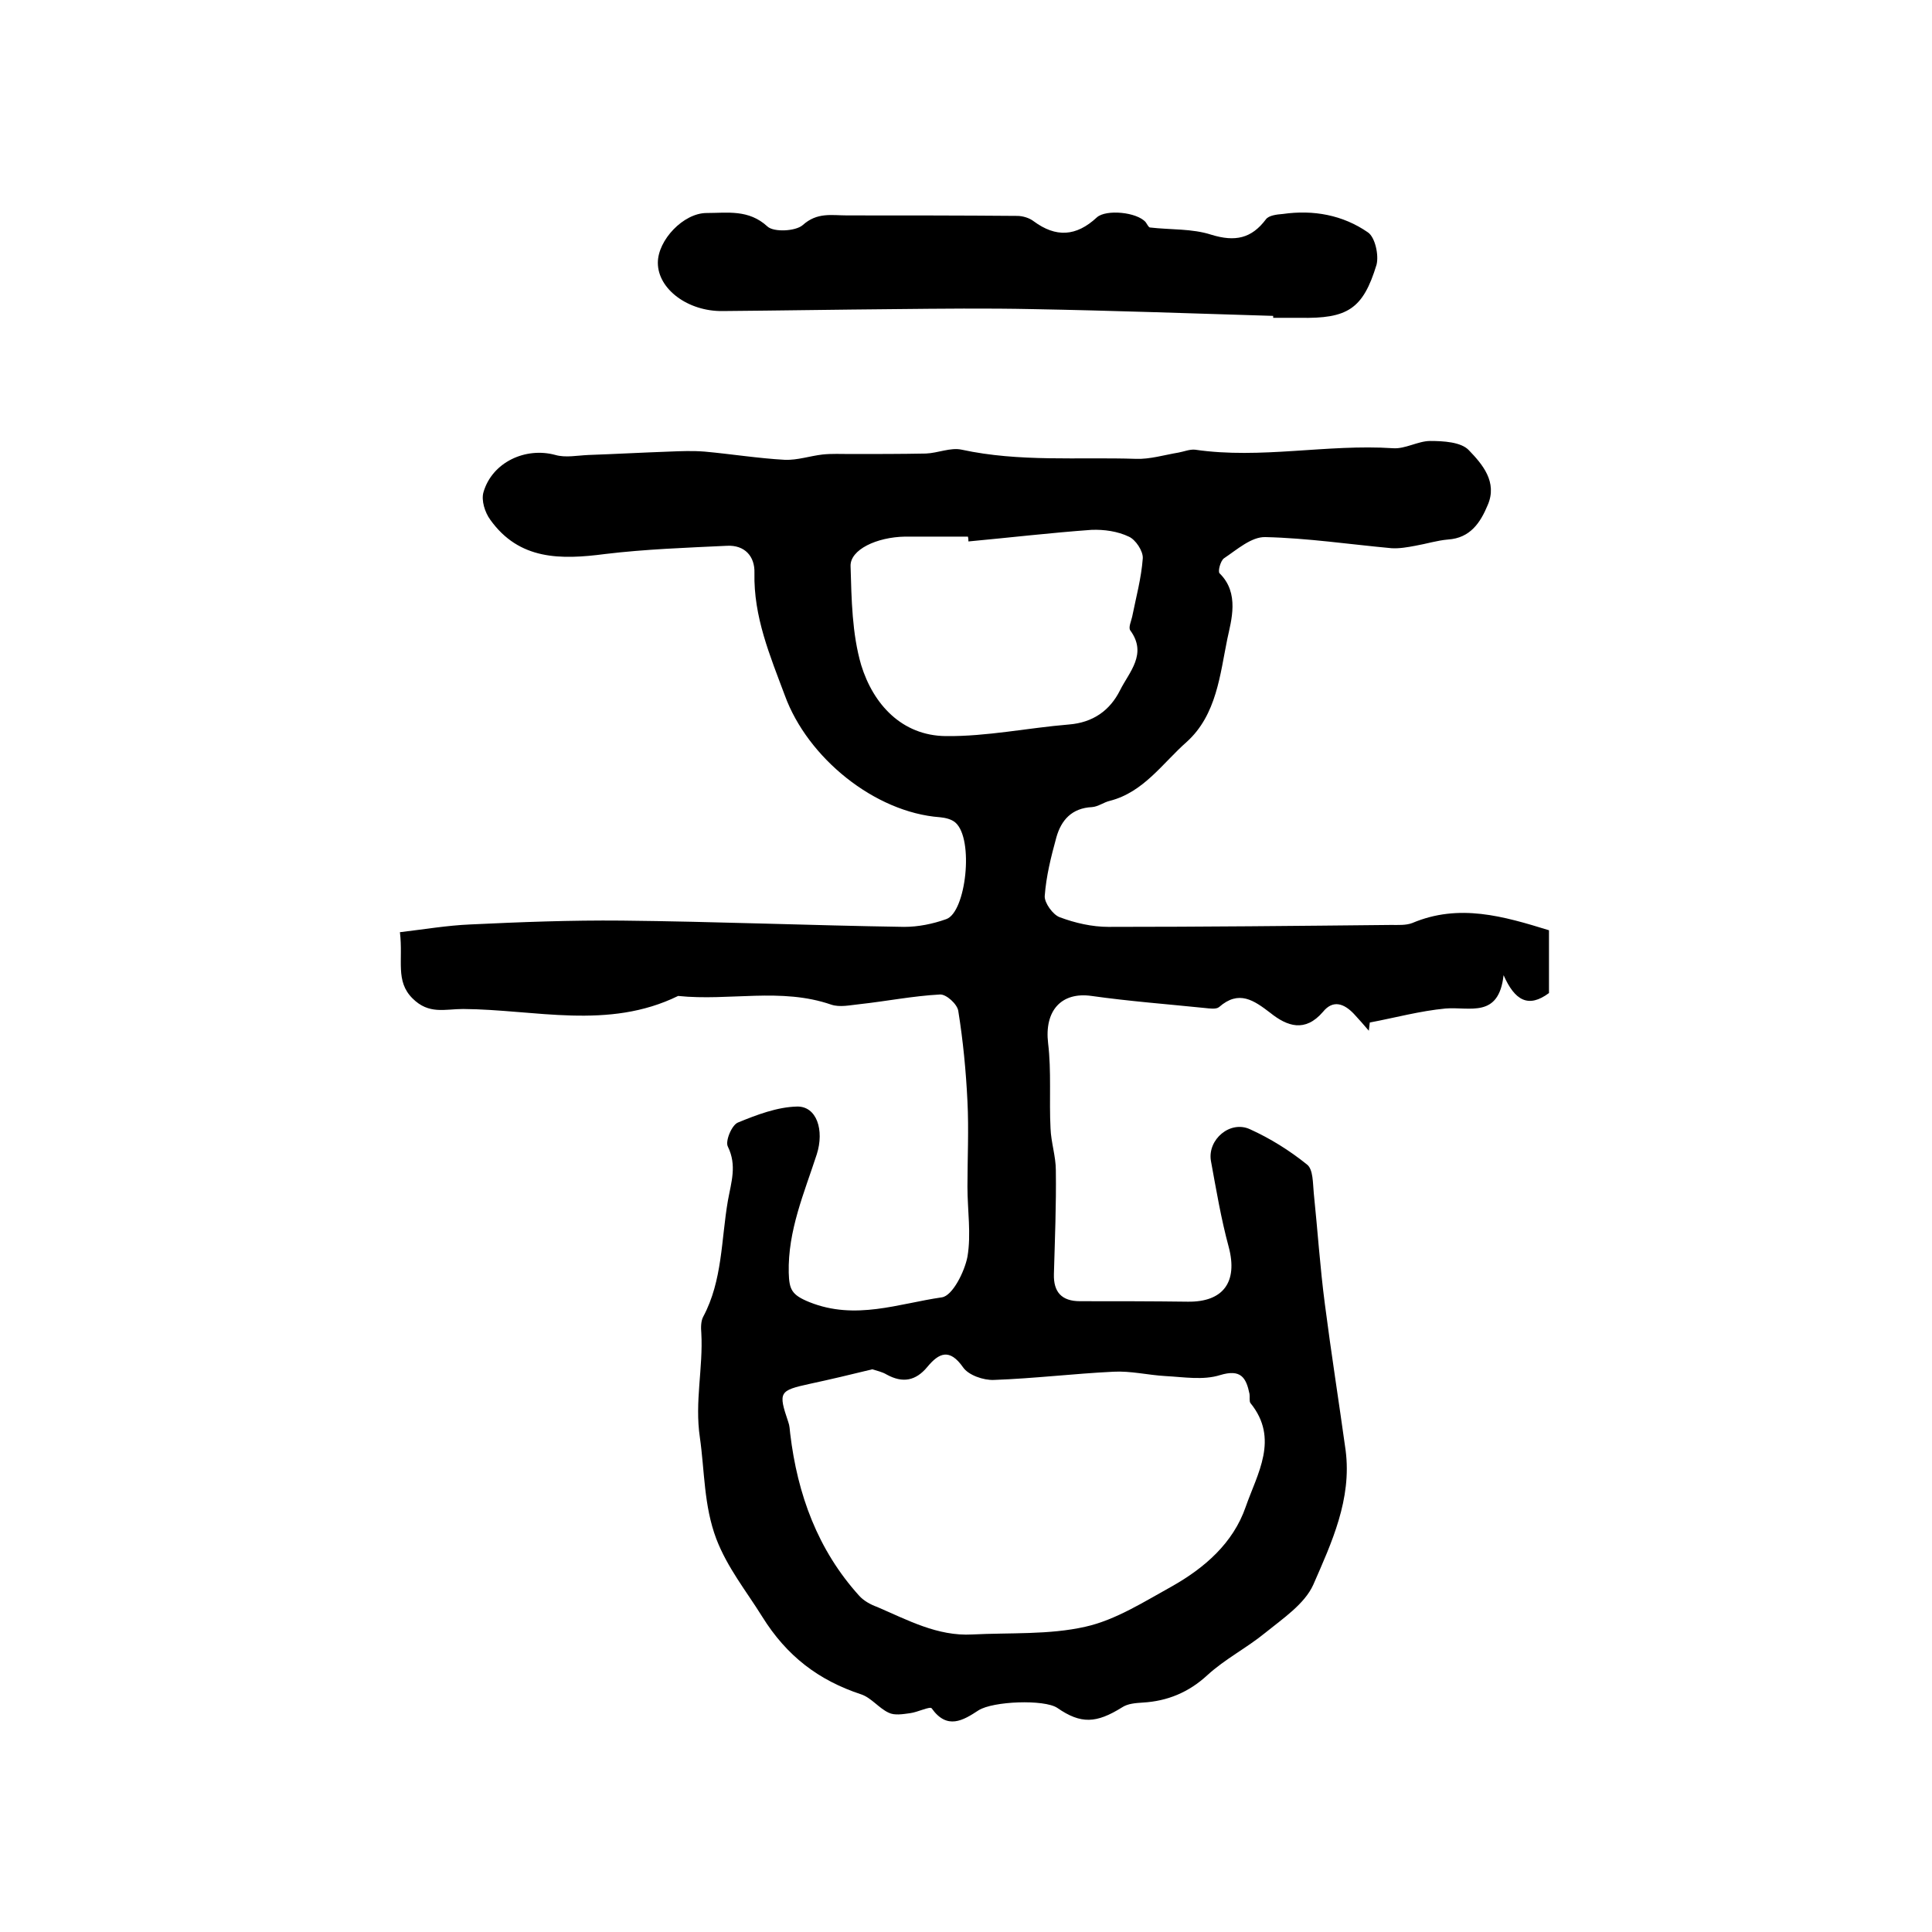 <?xml version="1.0" encoding="utf-8"?>
<!-- Generator: Adobe Illustrator 22.0.0, SVG Export Plug-In . SVG Version: 6.00 Build 0)  -->
<svg version="1.1" id="图层_1" xmlns="http://www.w3.org/2000/svg" xmlns:xlink="http://www.w3.org/1999/xlink" x="0px" y="0px"
	 viewBox="0 0 400 400" style="enable-background:new 0 0 400 400;" xml:space="preserve">
<style type="text/css">
	.st0{fill:#FFFFFF;}
</style>
<g>
	
	<path d="M82.8,193c5.1-0.6,9.8-1.4,14.5-1.6c10.5-0.5,20.9-0.9,31.4-0.8c19.5,0.2,39,1,58.5,1.3c2.9,0,5.9-0.6,8.7-1.6
		c4.1-1.4,5.8-16.6,1.9-20c-0.8-0.7-2.1-1-3.2-1.1c-13.5-1-27.4-12.3-32.1-25.2c-3.1-8.3-6.5-16.3-6.3-25.4c0.1-3.4-2-5.8-5.7-5.6
		c-8.4,0.4-16.9,0.7-25.2,1.7c-9.2,1.2-17.8,1.3-23.8-7.1c-1.1-1.5-1.9-4-1.4-5.7c1.8-6.2,8.7-9.4,14.9-7.7c2.1,0.6,4.5,0.1,6.8,0
		c5.6-0.2,11.1-0.5,16.7-0.7c2.5-0.1,4.9-0.2,7.4,0c5.5,0.5,11.1,1.4,16.6,1.7c2.6,0.1,5.2-0.8,7.8-1.1c1.9-0.2,3.9-0.1,5.8-0.1
		c5.2,0,10.4,0,15.6-0.1c2.5-0.1,5.1-1.3,7.4-0.8c12,2.6,24.1,1.5,36.1,1.9c2.9,0.1,5.8-0.8,8.8-1.3c1.1-0.2,2.3-0.7,3.4-0.6
		c13.7,2,27.3-1.2,41-0.3c2.5,0.2,5.2-1.5,7.7-1.5c2.7,0,6.4,0.2,8,1.9c2.8,2.9,6,6.6,3.9,11.4c-1.5,3.6-3.6,6.8-8.2,7.1
		c-2.3,0.2-4.5,0.9-6.8,1.3c-1.6,0.3-3.3,0.6-4.9,0.5c-8.7-0.8-17.4-2.1-26.1-2.3c-2.9-0.1-5.9,2.6-8.6,4.4
		c-0.7,0.5-1.3,2.7-0.9,3.1c4.2,4.1,2.4,9.8,1.6,13.6c-1.5,7.3-2.2,15.7-8.4,21.3c-5,4.4-8.9,10.4-15.9,12.2
		c-1.3,0.3-2.4,1.2-3.7,1.3c-4.2,0.2-6.4,2.7-7.4,6.3c-1.1,4-2.1,8-2.4,12.1c-0.1,1.4,1.7,3.9,3.1,4.4c3.2,1.2,6.7,2,10.1,2
		c19.5,0,39-0.2,58.5-0.4c1.5,0,3.1,0.1,4.4-0.4c9.7-4.1,18.9-1.4,28.3,1.5c0,4.5,0,8.8,0,13c-4.3,3.2-7.1,1.5-9.4-3.7
		c-1,9-7,6.5-12,6.9c-5.3,0.5-10.4,1.9-15.7,2.9c-0.1,0.6-0.1,1.1-0.2,1.7c-1-1.2-2.1-2.4-3.1-3.5c-2-2.1-4.3-3-6.4-0.4
		c-3.7,4.3-7.4,3-10.9,0.2c-3.4-2.6-6.5-4.8-10.6-1.2c-0.6,0.5-1.9,0.3-2.9,0.2c-7.8-0.8-15.7-1.4-23.5-2.5c-6.3-0.9-9.8,3.1-9,9.8
		c0.7,5.8,0.2,11.8,0.5,17.6c0.1,2.9,1.1,5.8,1.1,8.7c0.1,7.2-0.2,14.3-0.4,21.5c-0.1,3.7,1.6,5.6,5.4,5.6c7.4,0,14.9,0,22.3,0.1
		c7.4,0.1,10.4-4.1,8.5-11.3c-1.6-5.9-2.6-11.9-3.7-17.9c-0.7-4.4,4-8.4,8.1-6.5c4.2,1.9,8.2,4.4,11.8,7.3c1.3,1,1.2,3.9,1.4,5.9
		c0.8,7.7,1.3,15.4,2.3,23c1.3,10.1,2.9,20.2,4.3,30.3c1.3,10.1-2.9,19.1-6.7,27.8c-1.8,4-6.3,7-10,10c-3.8,3.1-8.3,5.4-11.9,8.7
		c-3.9,3.6-8.3,5.4-13.4,5.7c-1.5,0.1-3.1,0.2-4.3,1c-5.3,3.3-8.5,3.5-13.4,0.1c-2.7-1.8-13.3-1.4-16.3,0.5
		c-3.2,2.1-6.5,4.1-9.7-0.4c-0.3-0.5-2.9,0.8-4.5,1c-1.5,0.2-3.2,0.5-4.4-0.1c-2-0.9-3.6-3.1-5.7-3.8c-8.8-2.9-15.4-7.9-20.5-16.1
		c-3.3-5.3-7.2-10.1-9.5-16.1c-2.6-6.9-2.4-14-3.4-21c-1.1-7.4,0.7-14.4,0.3-21.6c-0.1-1.1-0.1-2.5,0.4-3.4c4-7.5,3.7-15.9,5.1-24
		c0.7-3.9,1.9-7.3,0-11.2c-0.6-1.1,0.8-4.5,2.1-5c3.9-1.6,8.1-3.2,12.2-3.3c4.1-0.1,5.7,4.9,4.1,9.9c-2.6,8-6,15.8-5.8,24.5
		c0.1,3.5,0.6,4.6,4.3,6.1c9.5,3.8,18.4,0.3,27.4-1c2.2-0.3,4.7-5.3,5.3-8.4c0.8-4.7,0-9.6,0-14.5c0-5.9,0.3-11.8,0-17.7
		c-0.3-6.2-0.9-12.5-1.9-18.7c-0.2-1.4-2.5-3.5-3.8-3.4c-5.6,0.3-11.1,1.4-16.6,2c-2,0.2-4.1,0.7-5.9,0.1
		c-10.4-3.6-21.1-0.7-31.7-1.8c-14.5,7.1-29.6,2.8-44.5,2.7c-3.8,0-7.1,1.2-10.5-2.2C81.8,203.1,83.5,198.9,82.8,193z M180.6,283.5
		c-4.5,1.1-8.7,2.1-12.9,3c-6.4,1.4-6.6,1.7-4.5,7.9c0.3,0.8,0.3,1.6,0.4,2.4c1.5,12.6,5.7,24.1,14.3,33.6c0.9,1,2.3,1.8,3.7,2.3
		c6.3,2.7,12.5,6.1,19.7,5.7c7.8-0.4,15.9,0.1,23.4-1.6c6.3-1.4,12.2-5.2,18-8.4c6.7-3.8,12.6-8.9,15.2-16.4c2.4-6.9,7-14.1,1-21.5
		c-0.3-0.4-0.1-1.3-0.2-1.9c-0.7-3.4-1.8-5.2-6.1-3.9c-3.5,1.1-7.5,0.4-11.3,0.2c-3.6-0.2-7.2-1.1-10.8-0.9
		c-8.2,0.4-16.4,1.4-24.7,1.7c-2.2,0.1-5.3-1-6.4-2.6c-2.8-4-5-3-7.4-0.1c-2.4,2.9-5.1,3.4-8.4,1.6
		C182.6,284,181.5,283.8,180.6,283.5z M200.5,112.1c0-0.3,0-0.6-0.1-1c-4.3,0-8.6,0-13,0c-5.9,0.1-11.4,2.7-11.3,6.1
		c0.2,6.9,0.3,14,2.2,20.5c2.5,8.1,8.4,14.6,17.5,14.7c8.5,0.1,17-1.7,25.5-2.4c5-0.4,8.5-2.9,10.6-7.1c1.9-3.8,5.7-7.5,2.1-12.4
		c-0.4-0.6,0.2-1.9,0.4-2.8c0.8-4,1.9-8,2.2-12.1c0.1-1.5-1.5-3.9-2.9-4.5c-2.3-1.1-5.1-1.5-7.7-1.4
		C217.6,110.3,209.1,111.3,200.5,112.1z"/>
	<path d="M263.6,65.4c-16.6-0.5-33.2-1.1-49.8-1.4c-9.5-0.2-19.1-0.1-28.6,0c-11.9,0.1-23.7,0.3-35.6,0.4c-7.1,0.1-13.4-4.5-13.4-10
		c0-4.7,5.3-10.3,10.1-10.3c4.3,0,8.7-0.8,12.6,2.8c1.3,1.2,5.8,1,7.3-0.3c3-2.7,6-2,9.2-2c11.7,0,23.5,0,35.2,0.1
		c1.1,0,2.5,0.4,3.4,1.1c4.6,3.4,8.8,3.2,13.1-0.8c1.9-1.7,8.3-1.1,10.1,1c0.3,0.4,0.6,1.1,0.9,1.1c4.3,0.5,8.7,0.2,12.7,1.5
		c4.9,1.5,8.3,0.8,11.3-3.2c0.6-0.8,2.2-1,3.5-1.1c6.3-0.9,12.4,0.2,17.6,3.8c1.5,1,2.3,4.7,1.8,6.7C282.2,64,279,66,269.1,65.8
		c-1.8,0-3.7,0-5.5,0C263.6,65.7,263.6,65.5,263.6,65.4z"/>
	
	
</g>
</svg>
